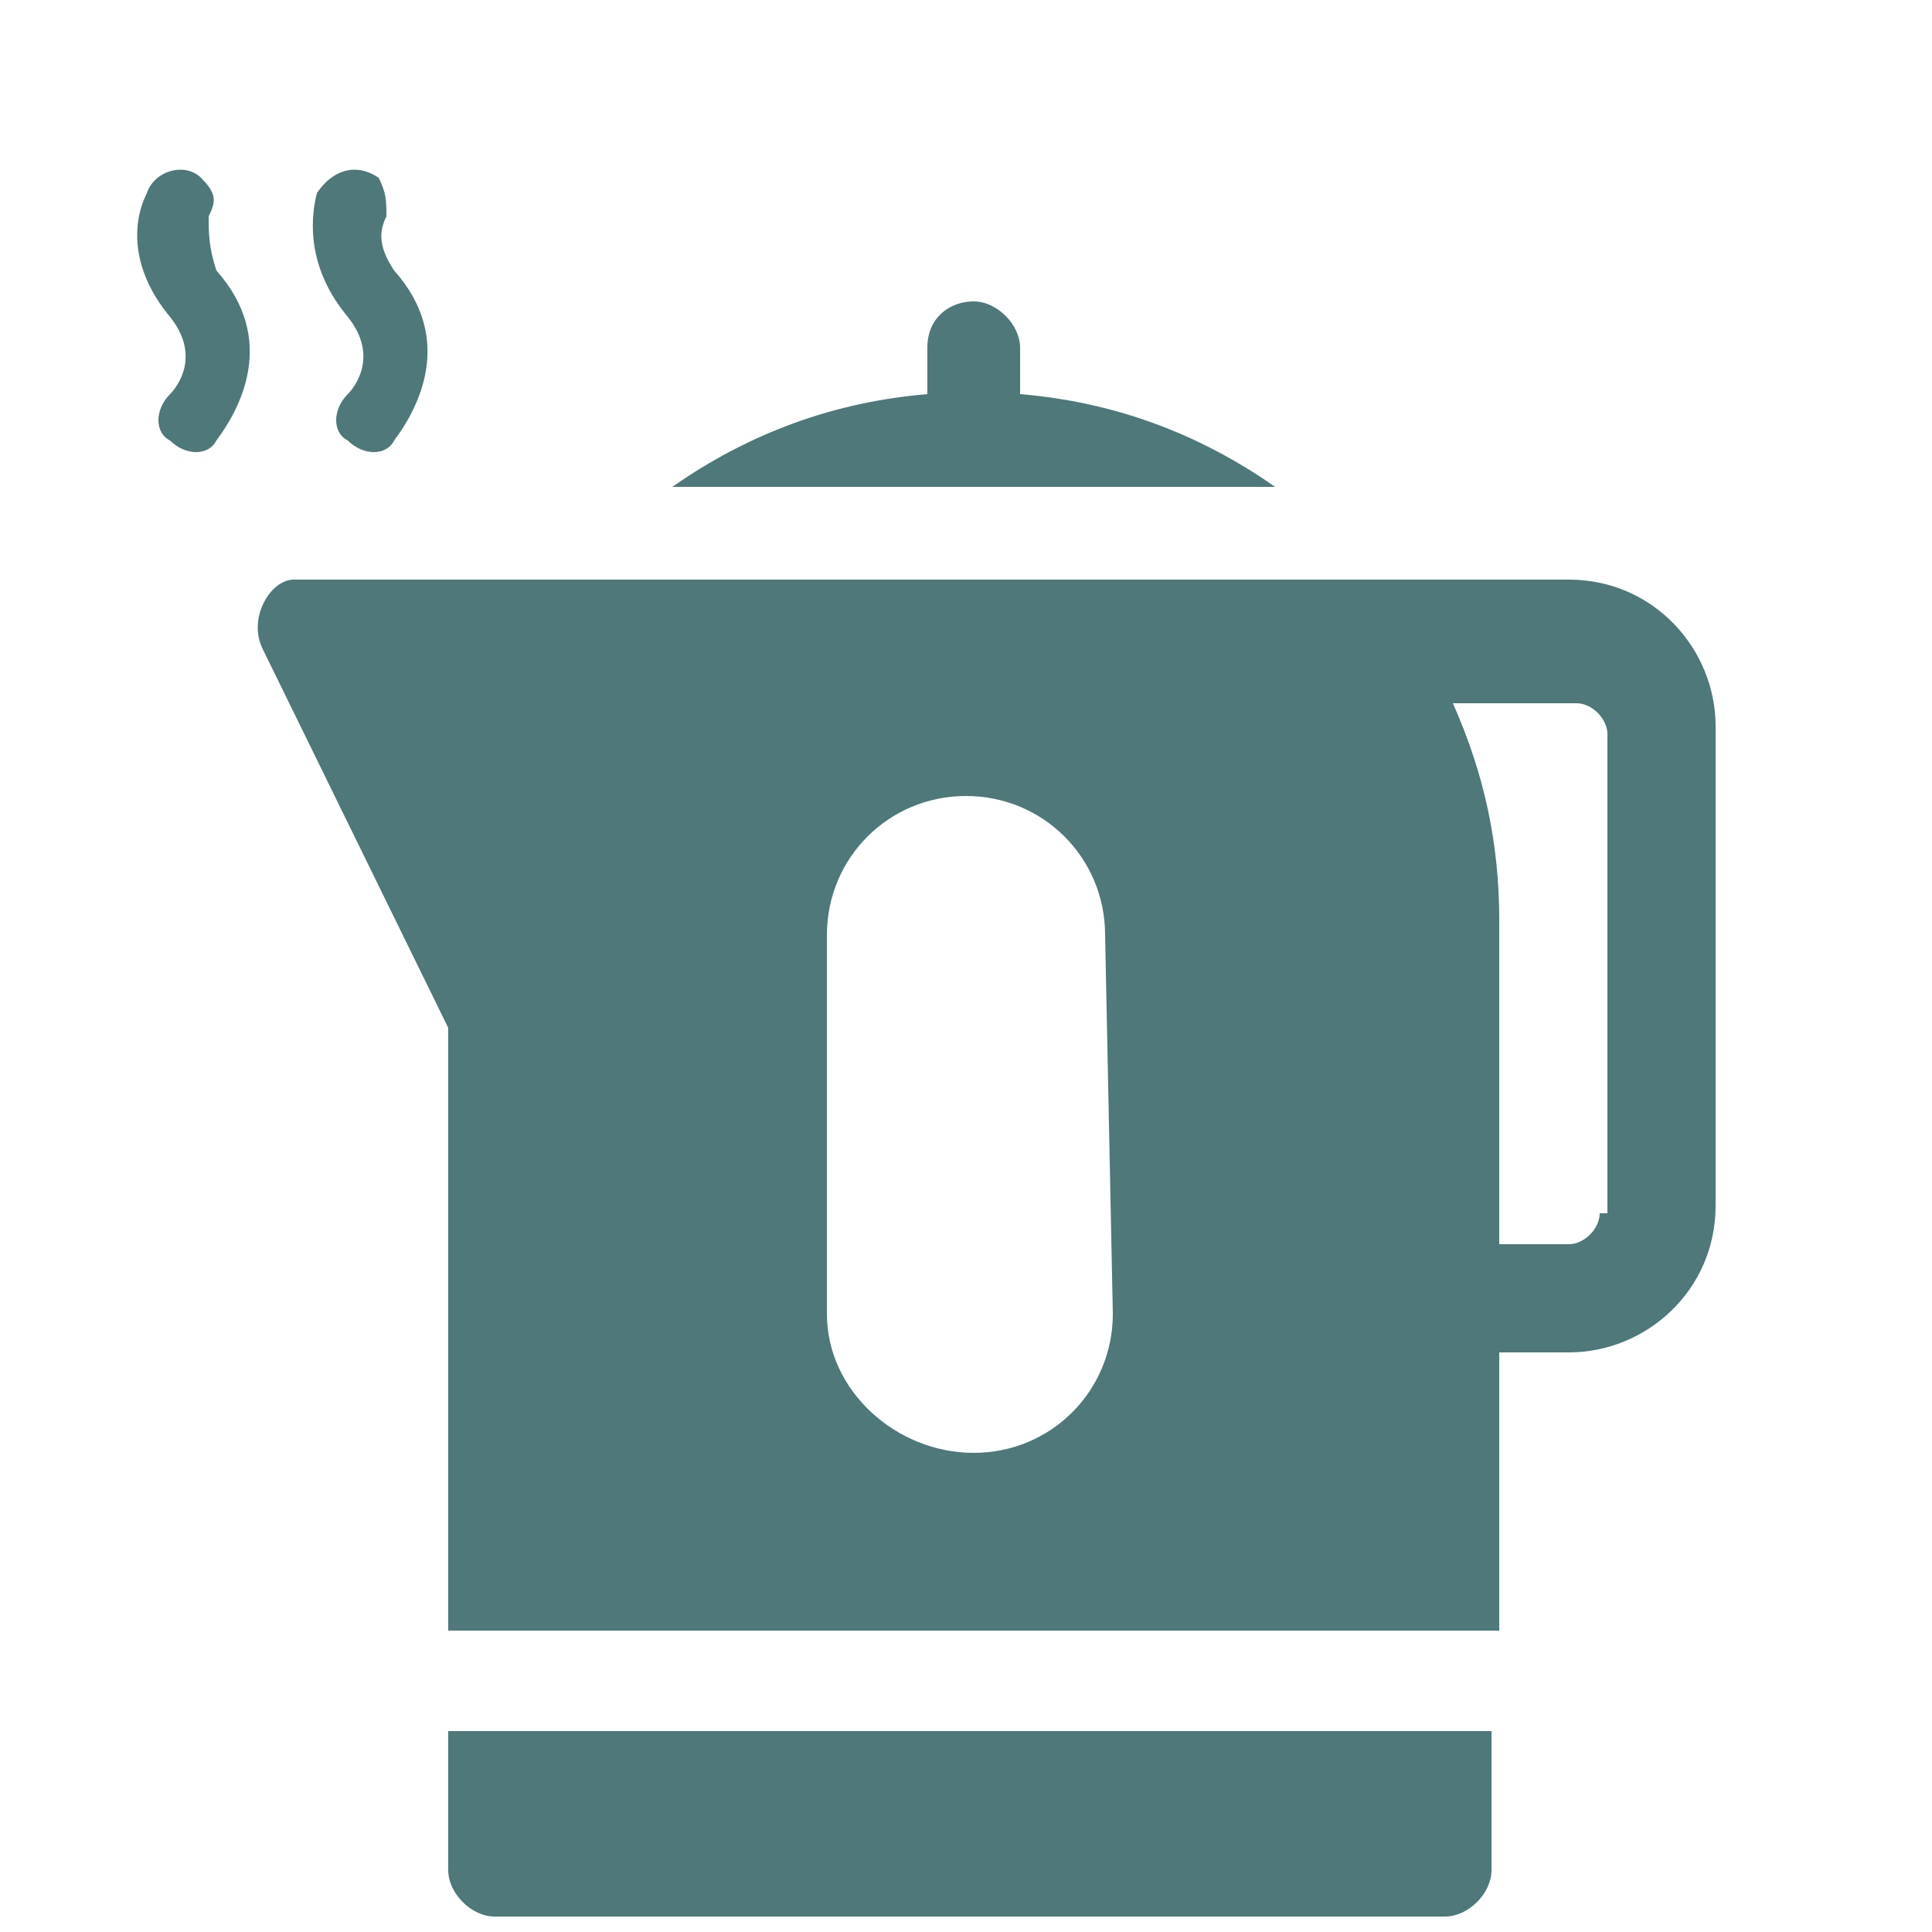 <?xml version="1.0" encoding="utf-8"?>
<!-- Generator: Adobe Illustrator 25.2.1, SVG Export Plug-In . SVG Version: 6.00 Build 0)  -->
<svg version="1.1" id="Laag_1" xmlns="http://www.w3.org/2000/svg" xmlns:xlink="http://www.w3.org/1999/xlink" x="0px" y="0px"
	 viewBox="0 0 25 25" style="enable-background:new 0 0 25 25;" xml:space="preserve">
<style type="text/css">
	.st0{fill:#4E7879;}
</style>
<g>
	<path class="st0" d="M5.8,24.2c0,0.3,0.3,0.6,0.6,0.6h12.3c0.3,0,0.6-0.3,0.6-0.6v-1.8H5.8V24.2z"/>
	<path class="st0" d="M13.2,5.1V4.5c0-0.3-0.3-0.6-0.6-0.6S12,4.1,12,4.5v0.6c-1.2,0.1-2.3,0.5-3.3,1.2h7.8
		C15.5,5.6,14.4,5.2,13.2,5.1z"/>
	<path class="st0" d="M20.3,7.5h-0.6h-2.9h-13C3.5,7.5,3.2,8,3.4,8.4l2.4,4.9v7.8h13.6v-3.6h0.9c1,0,1.9-0.8,1.9-1.9V9.4
		C22.2,8.4,21.4,7.5,20.3,7.5z M14.4,17c0,1-0.8,1.8-1.8,1.8S10.7,18,10.7,17v-4.9c0-1,0.8-1.8,1.8-1.8s1.8,0.8,1.8,1.8L14.4,17
		L14.4,17z M20.7,15.7c0,0.2-0.2,0.4-0.4,0.4h-0.9v-4.2c0-1-0.2-1.9-0.6-2.8h1.6c0.2,0,0.4,0.2,0.4,0.4v6.2H20.7z"/>
</g>
<path class="st0" d="M4.9,2.3L4.9,2.3C4.6,2.1,4.3,2.2,4.1,2.5C4,2.9,4,3.5,4.5,4.1c0.4,0.5,0.1,0.9,0,1c-0.2,0.2-0.2,0.5,0,0.6
	c0.2,0.2,0.5,0.2,0.6,0c0.3-0.4,0.8-1.3,0-2.2C4.9,3.2,4.9,3,5,2.8C5,2.6,5,2.5,4.9,2.3L4.9,2.3z"/>
<path class="st0" d="M2.6,2.3L2.6,2.3C2.4,2.1,2,2.2,1.9,2.5c-0.2,0.4-0.2,1,0.3,1.6c0.4,0.5,0.1,0.9,0,1C2,5.3,2,5.6,2.2,5.7
	c0.2,0.2,0.5,0.2,0.6,0c0.3-0.4,0.8-1.3,0-2.2C2.7,3.2,2.7,3,2.7,2.8C2.8,2.6,2.8,2.5,2.6,2.3z"/>
</svg>
